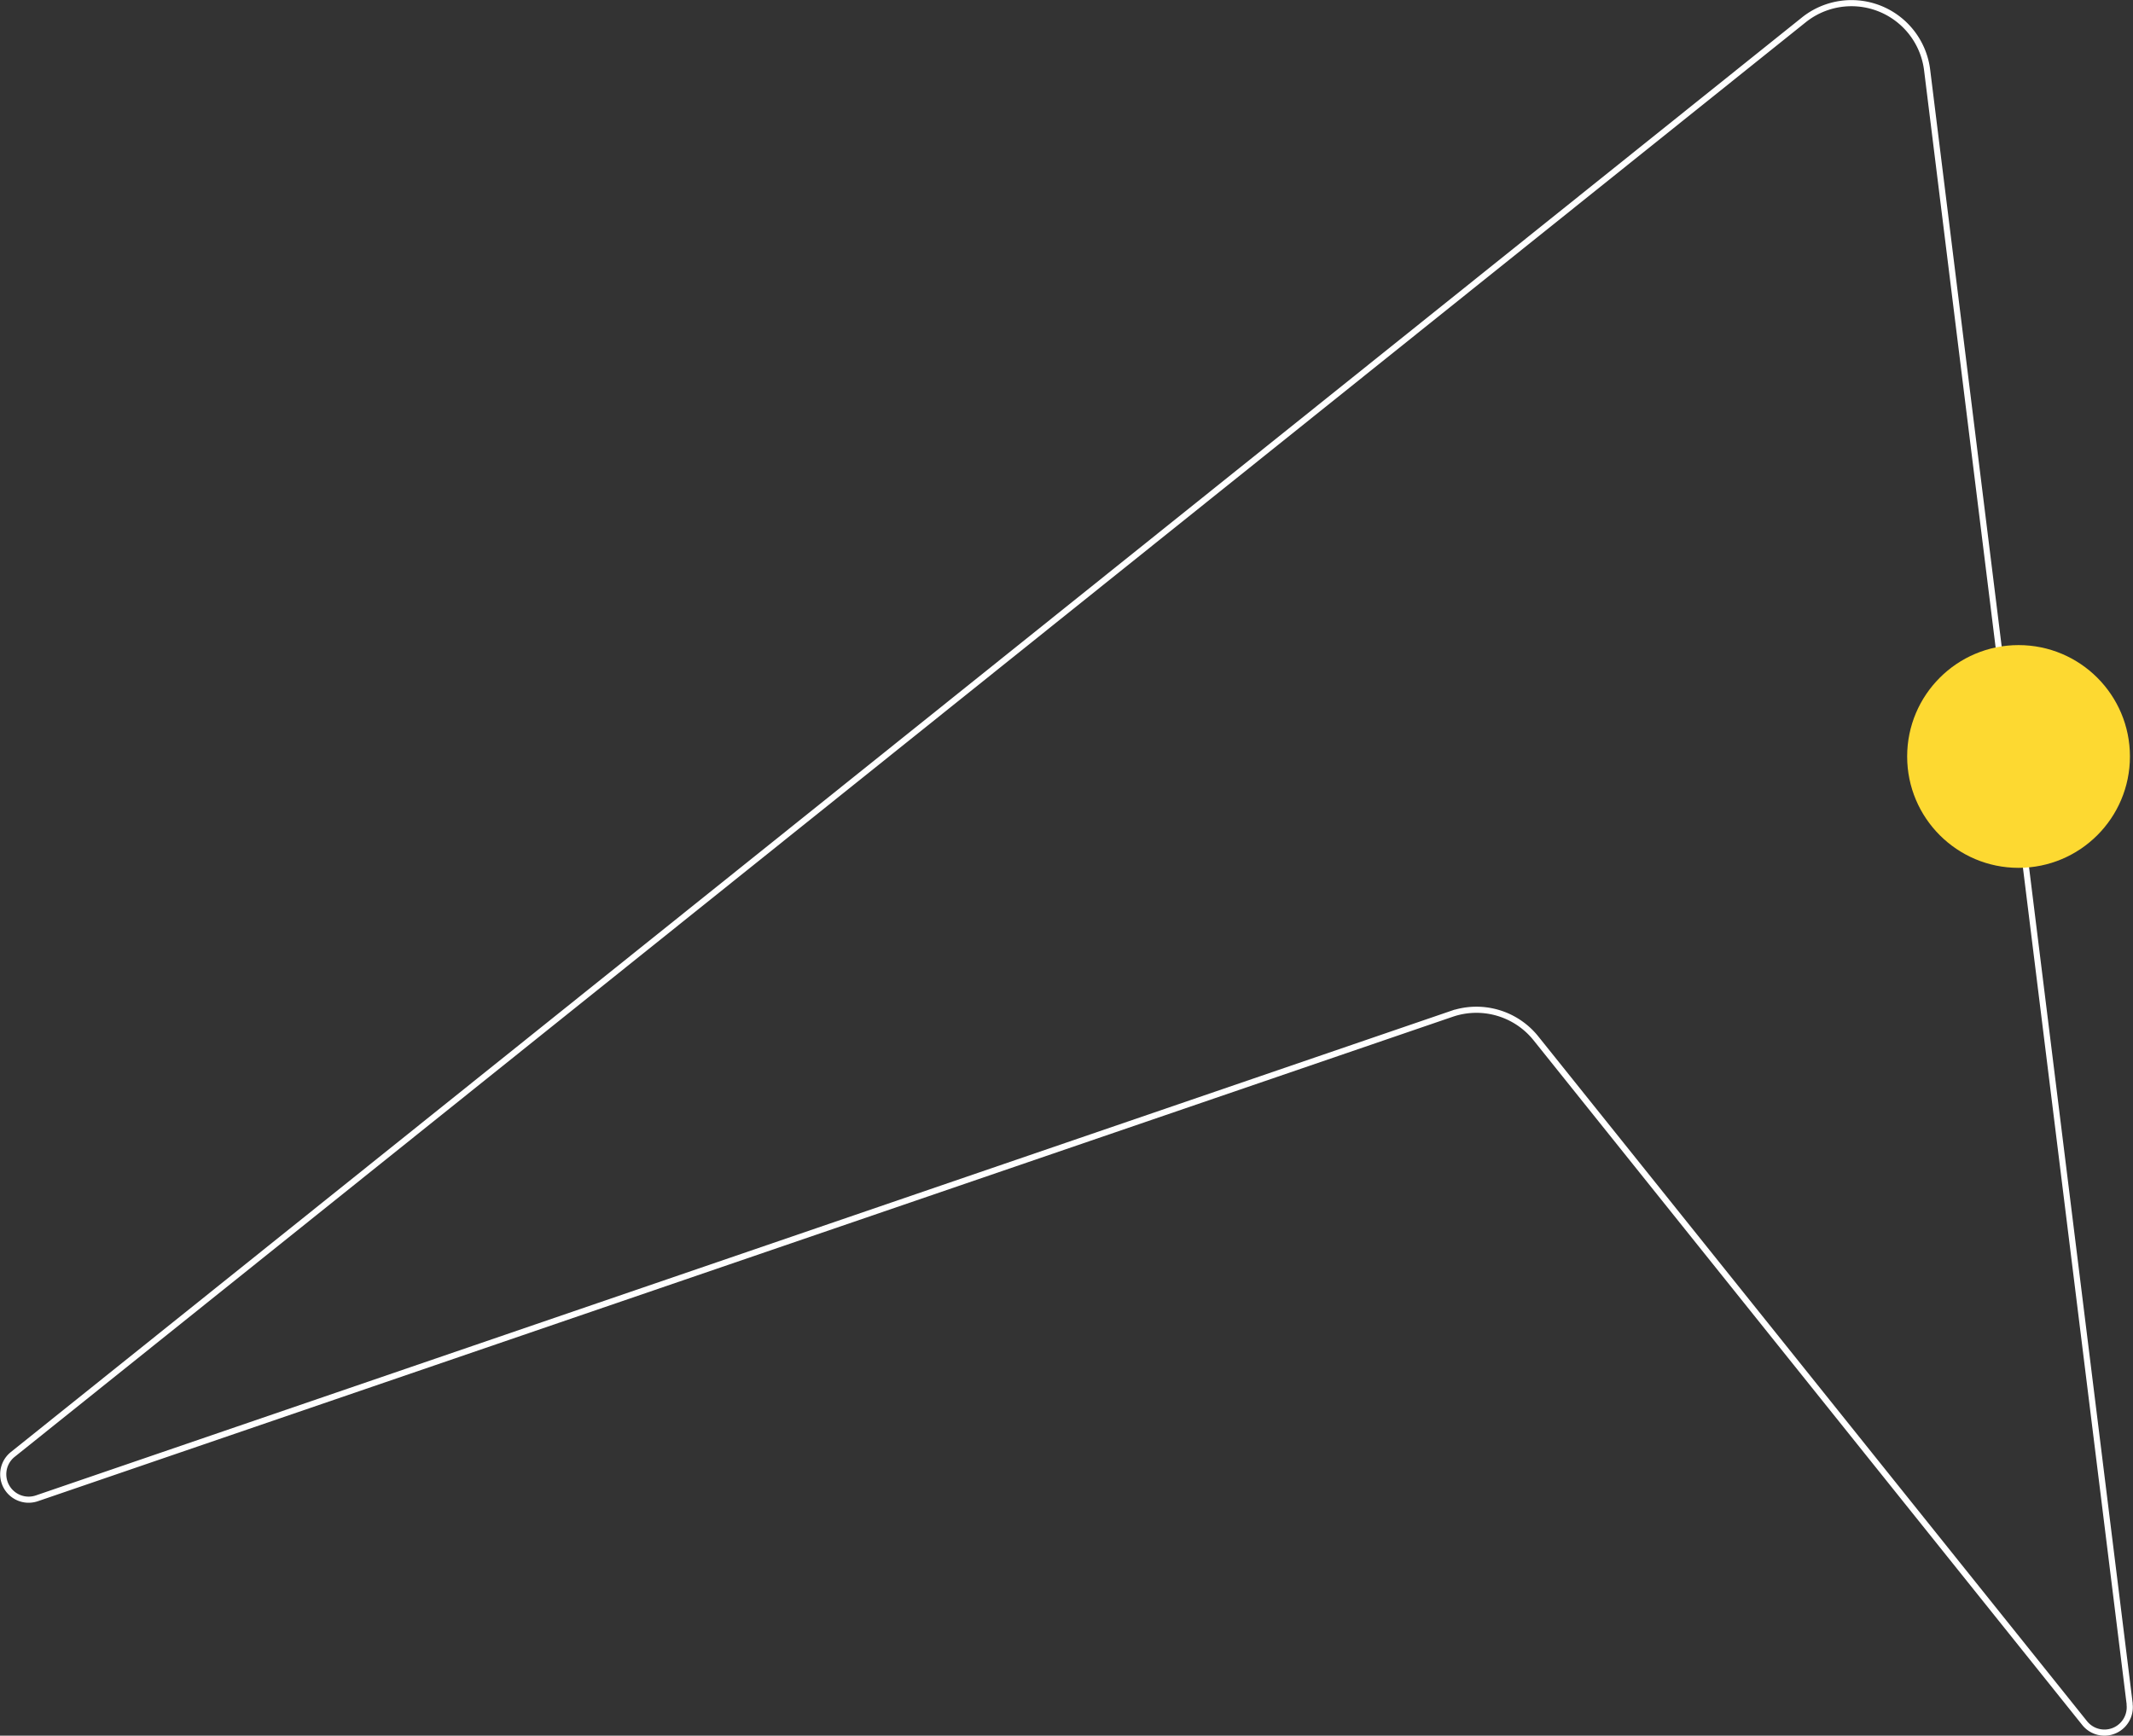 <?xml version="1.0" encoding="UTF-8"?>
<svg xmlns="http://www.w3.org/2000/svg" id="Layer_1" data-name="Layer 1" viewBox="0 0 348.32 283.48">
  <rect x="0" y="0" width="348.32" height="283.48" fill="#333333" stroke="none"/>
  <defs>
    <style>.cls-1{fill:none;stroke:#fff;stroke-miterlimit:10;}.cls-2{fill:#fdd931;}</style>
  </defs>
  <path class="cls-1" d="M347.78,278.31,314.7,11.43a12.45,12.45,0,0,0-20.14-8.18L2.08,237.55A4.15,4.15,0,0,0,6,244.72l231.07-79.13a12.45,12.45,0,0,1,13.75,4l89.59,111.82a4.14,4.14,0,0,0,7.35-3.1"></path>
  <circle class="cls-2" cx="329.63" cy="123.55" r="18.19"></circle>
</svg>
